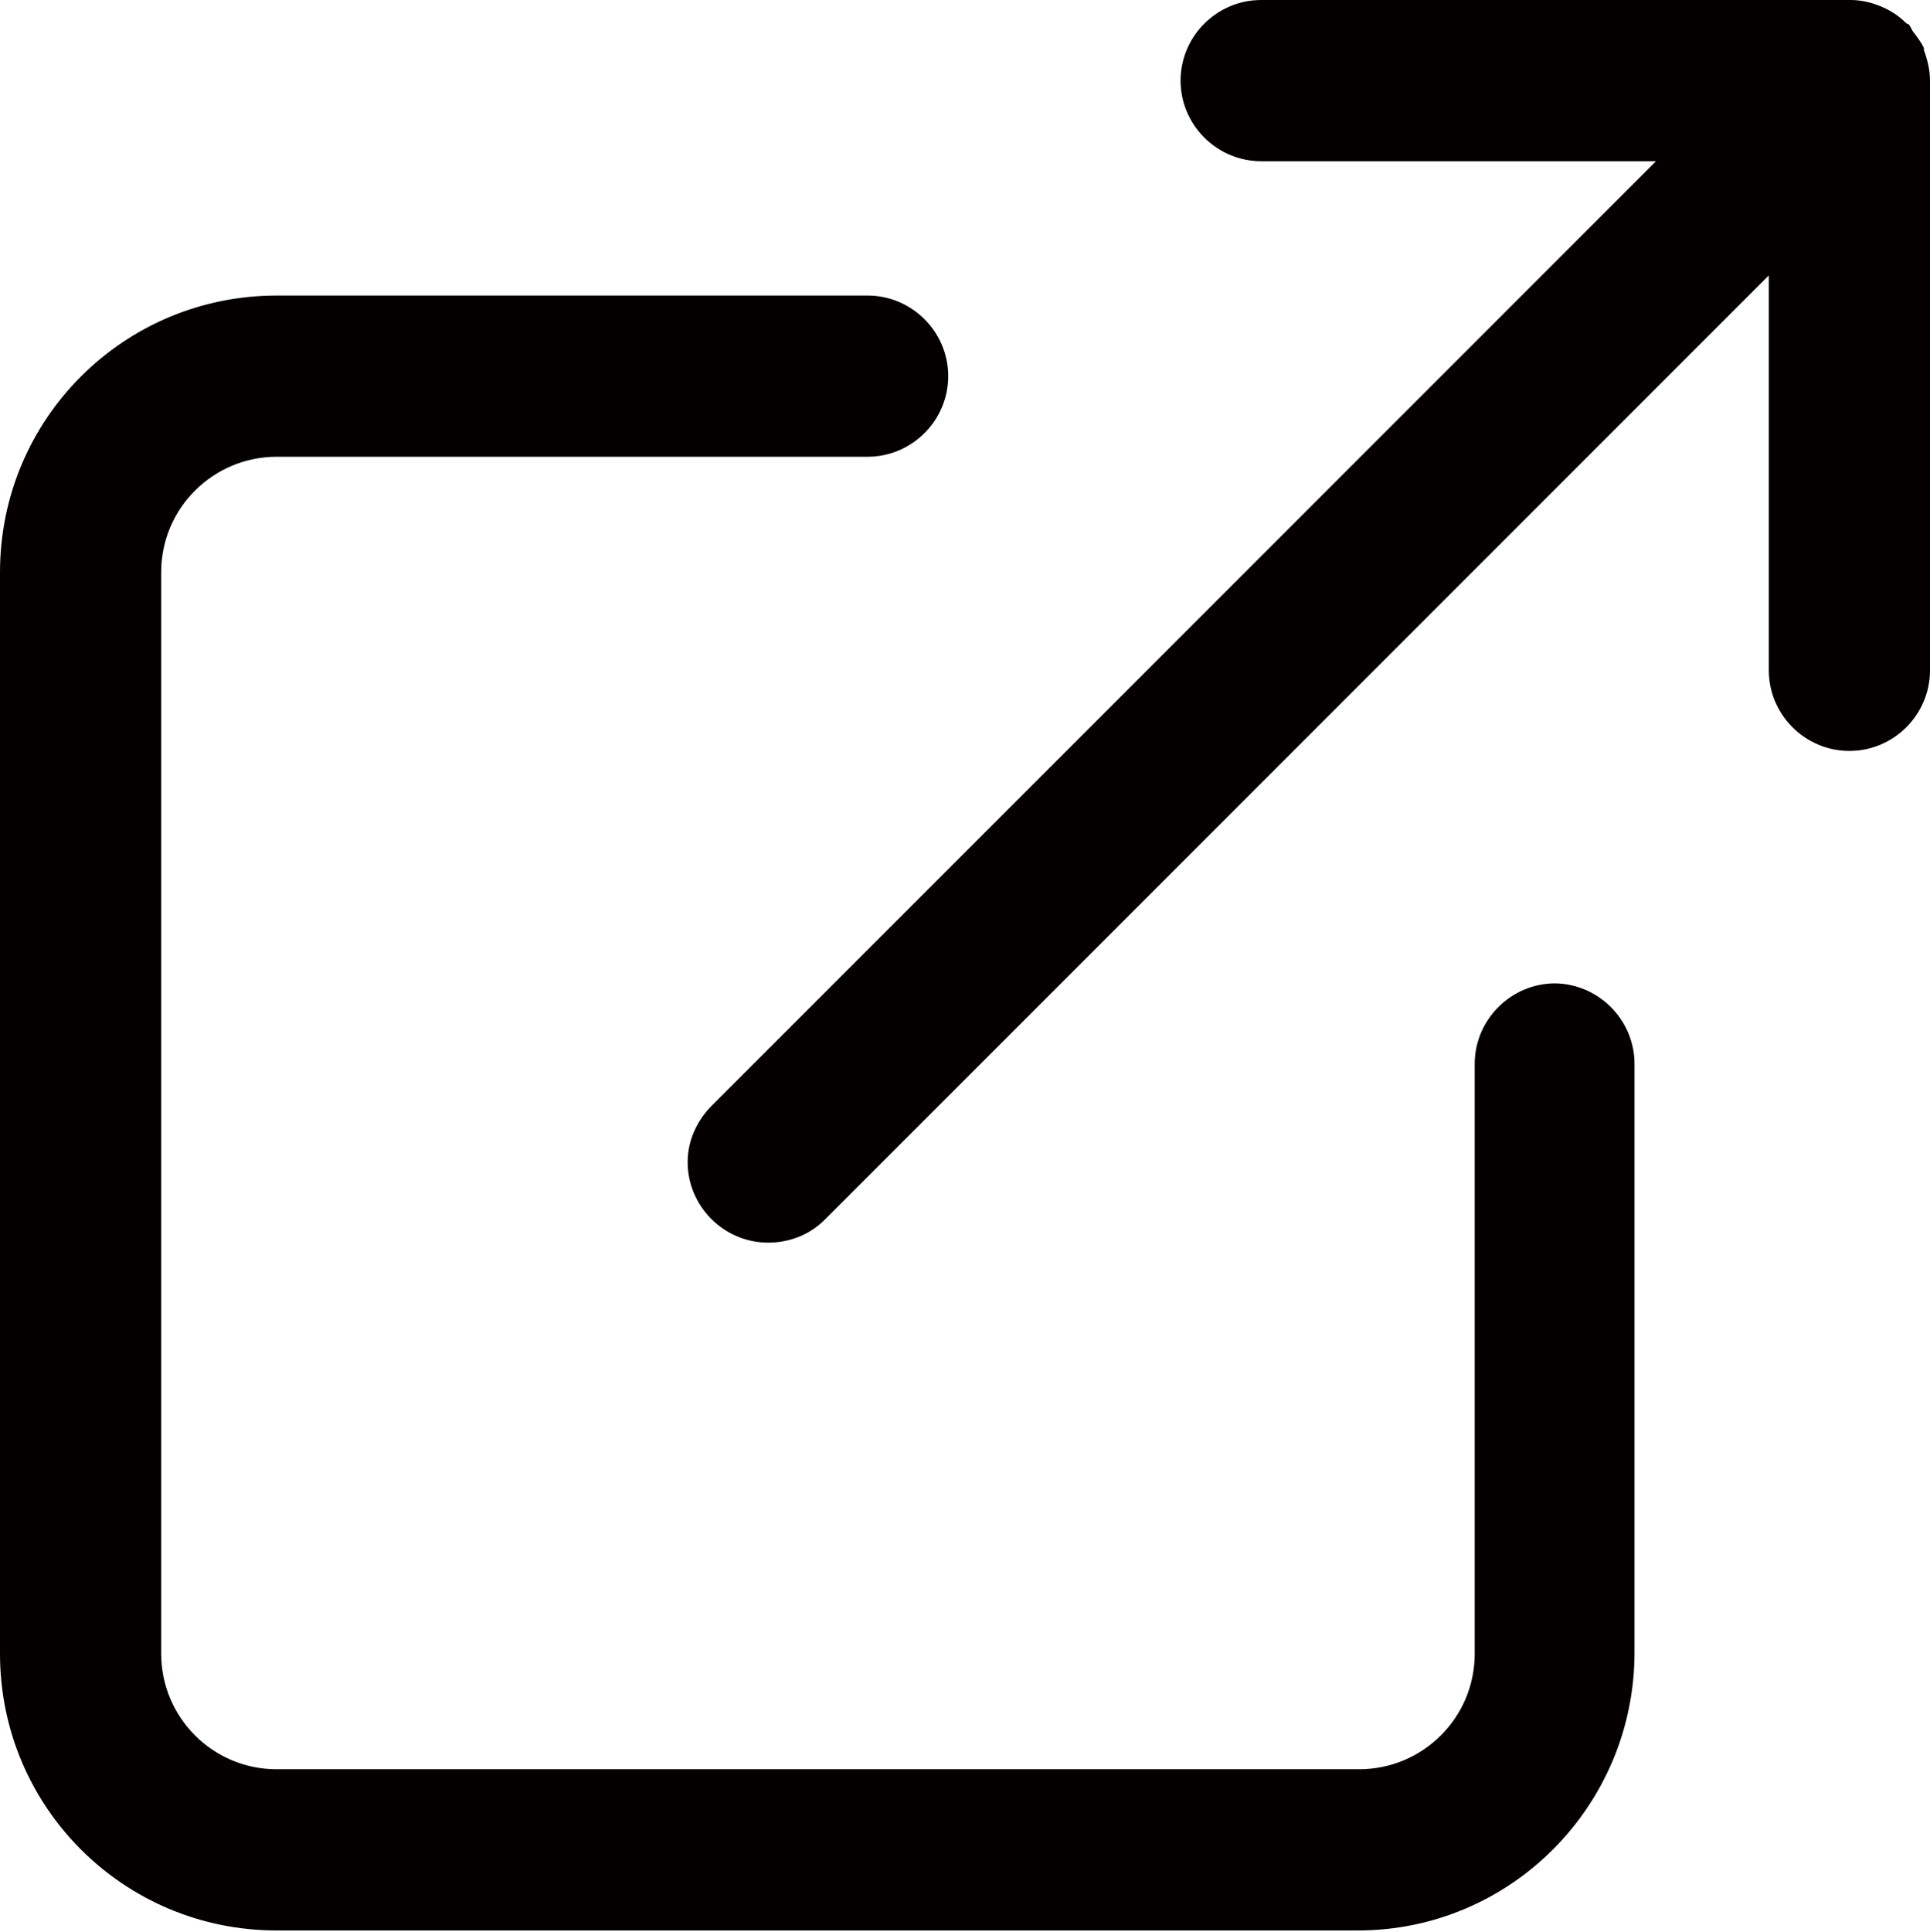 <?xml version="1.0" encoding="UTF-8"?><svg id="_イヤー_2" xmlns="http://www.w3.org/2000/svg" viewBox="0 0 14.37 14.38"><defs><style>.cls-1{fill:#040000;}</style></defs><g id="_イヤー_1-2"><g><path class="cls-1" d="M11.58,7.32c-.33,0-.6,.27-.6,.6v4.39c0,.48-.39,.86-.86,.86H2.06c-.48,0-.86-.39-.86-.86V4.26c0-.48,.39-.86,.86-.86H6.46c.33,0,.6-.27,.6-.6s-.27-.6-.6-.6H2.06C.92,2.2,0,3.12,0,4.26V12.31c0,1.14,.92,2.06,2.06,2.06H10.11c1.14,0,2.06-.93,2.06-2.07V7.92c0-.33-.27-.6-.6-.6Z"/><path class="cls-1" d="M14.33,.37c-.02-.05-.06-.1-.09-.14-.01-.02-.02-.04-.03-.05,0,0-.01,0-.02-.01-.05-.05-.11-.09-.18-.12-.07-.03-.15-.05-.23-.05h-4.39c-.33,0-.6,.27-.6,.6s.27,.6,.6,.6h2.94l-7.03,7.03c-.11,.11-.18,.26-.18,.42,0,.33,.27,.6,.6,.6,.16,0,.31-.06,.42-.17L13.17,2.05v2.94c0,.33,.27,.6,.6,.6s.6-.27,.6-.6V.6c0-.08-.02-.16-.05-.24Z"/></g></g></svg>
